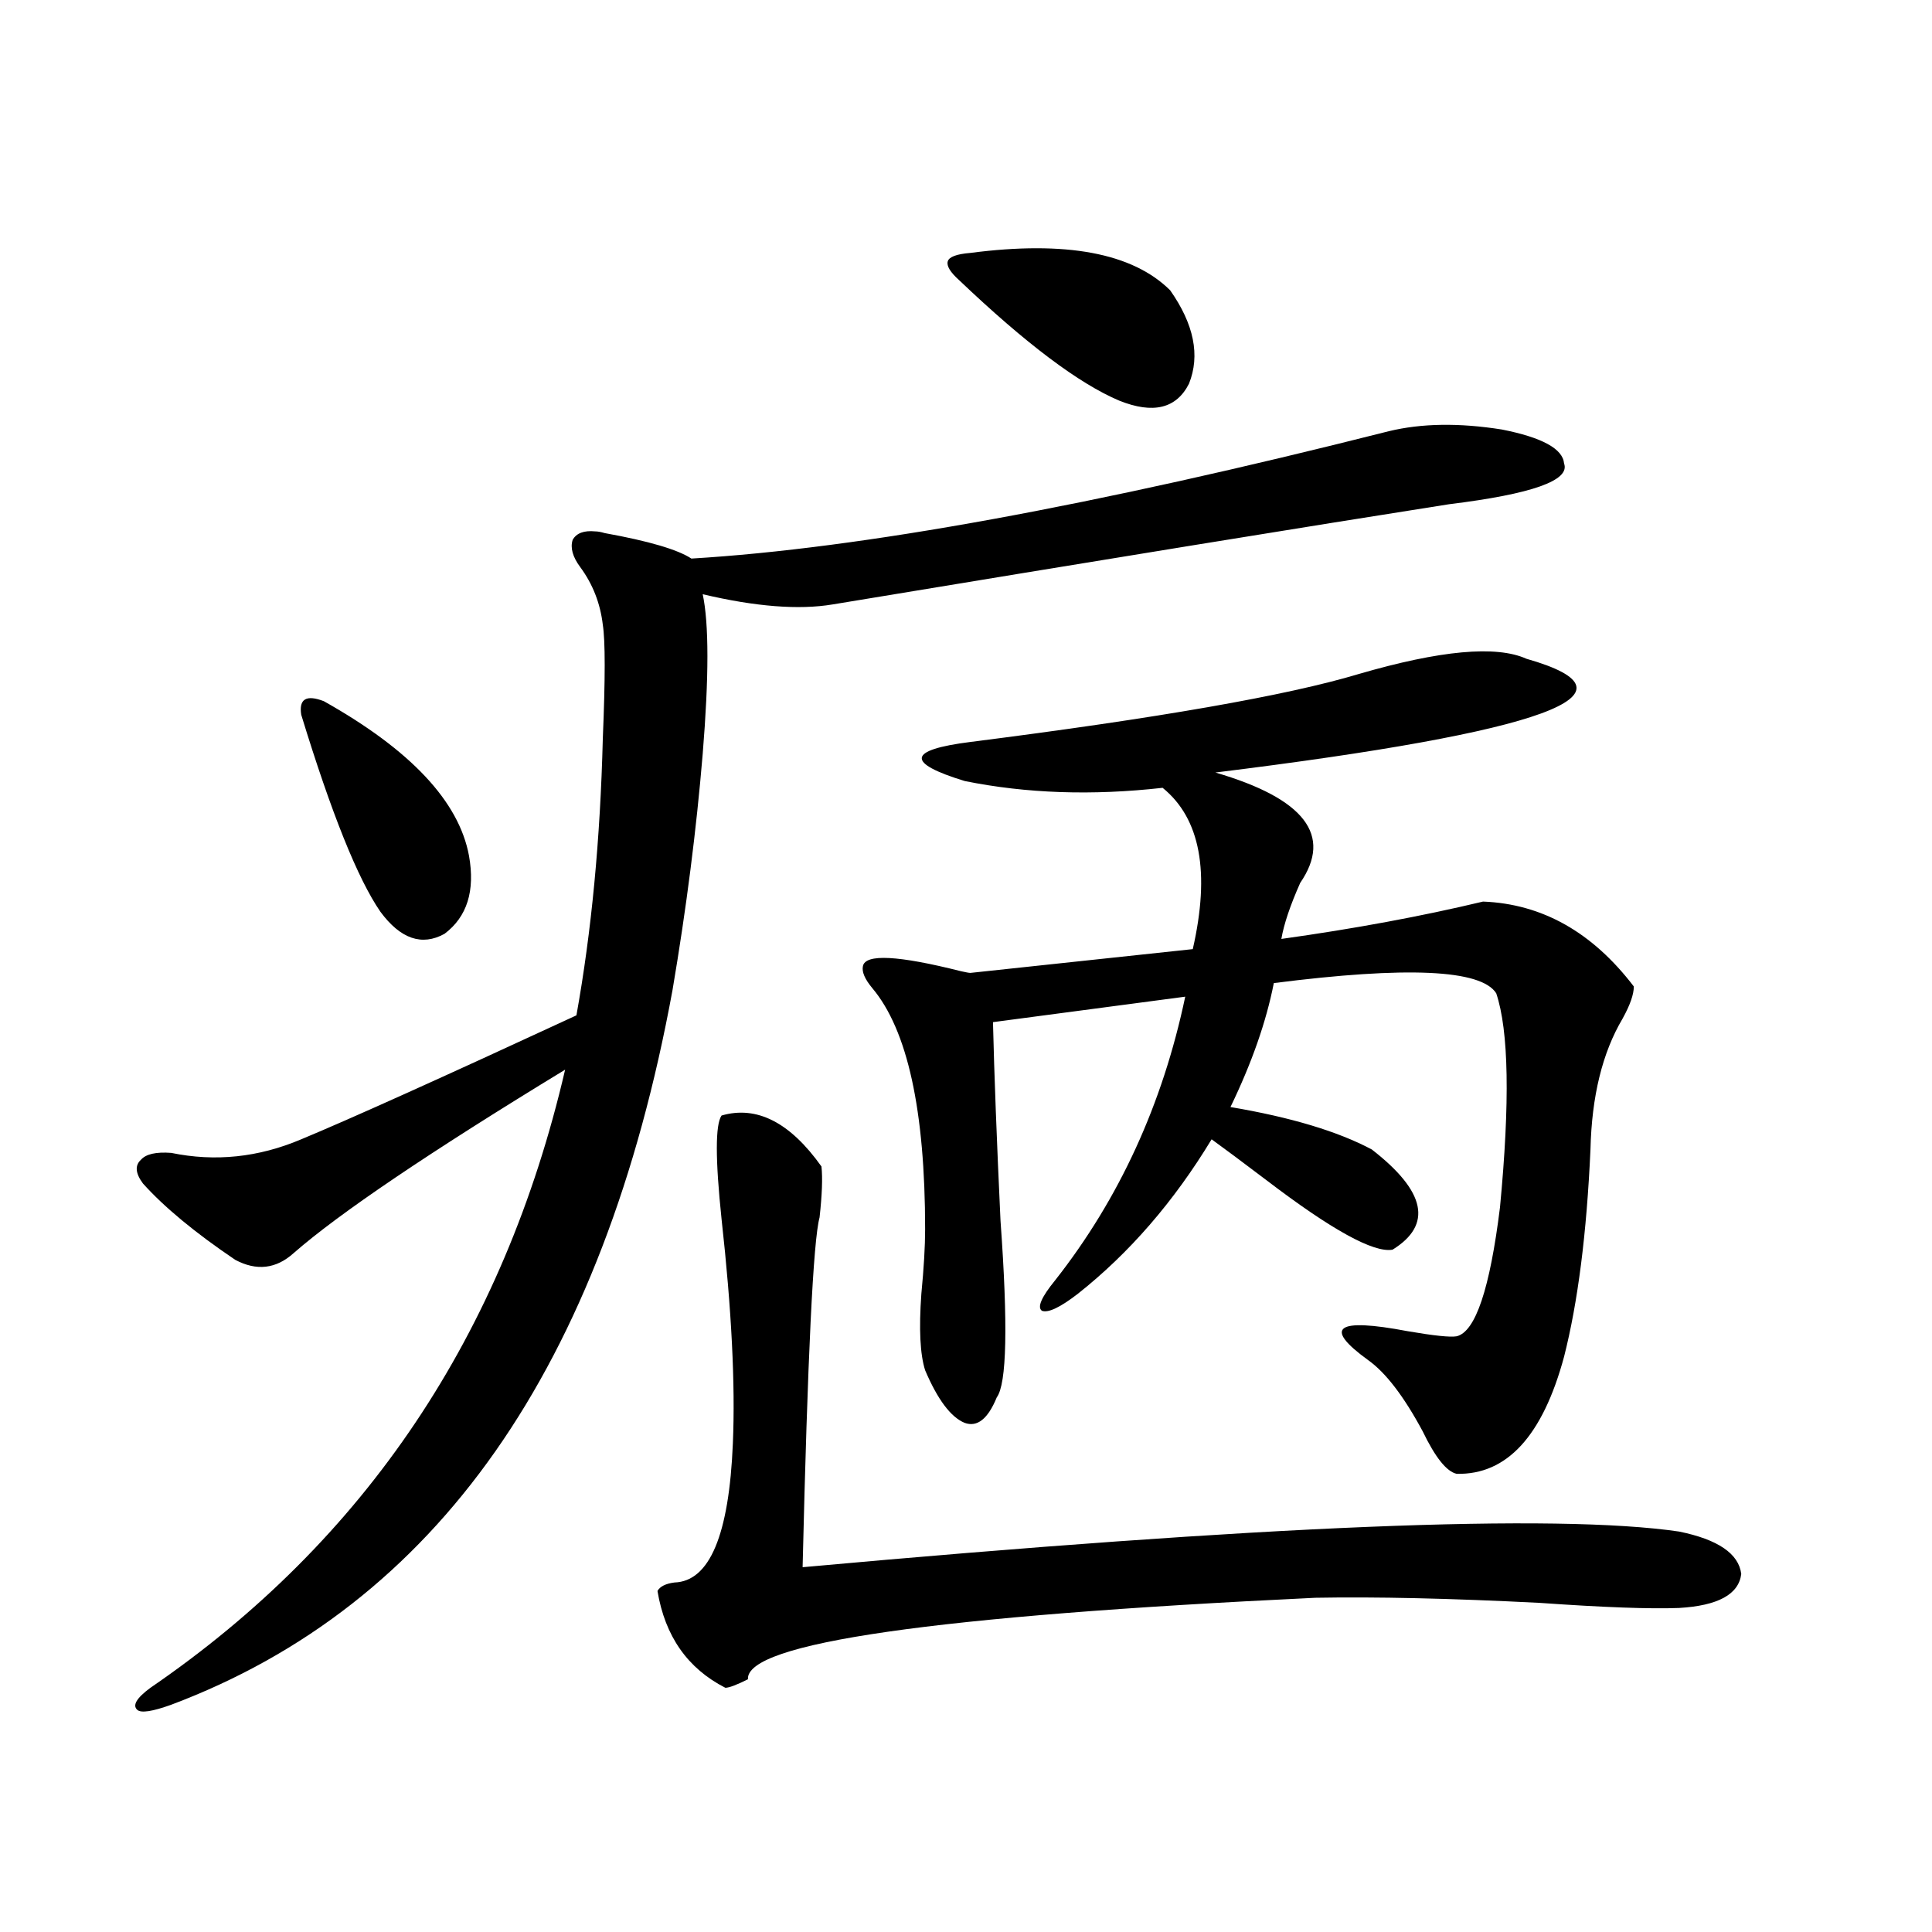 <?xml version="1.0" encoding="utf-8"?>
<!-- Generator: Adobe Illustrator 16.0.0, SVG Export Plug-In . SVG Version: 6.00 Build 0)  -->
<!DOCTYPE svg PUBLIC "-//W3C//DTD SVG 1.1//EN" "http://www.w3.org/Graphics/SVG/1.1/DTD/svg11.dtd">
<svg version="1.1" id="图层_1" xmlns="http://www.w3.org/2000/svg" xmlns:xlink="http://www.w3.org/1999/xlink" x="0px" y="0px"
	 width="1000px" height="1000px" viewBox="0 0 1000 1000" enable-background="new 0 0 1000 1000" xml:space="preserve">
<path d="M718.836,223.195c16.905-4.092,36.417-4.395,58.535-0.879c20.808,4.106,31.539,9.971,32.194,17.578
	c3.247,8.789-16.585,15.82-59.511,21.094c-70.897,11.138-177.236,28.428-319.017,51.855c-17.561,2.939-39.999,1.182-67.315-5.273
	c3.247,15.244,3.247,42.778,0,82.617c-3.262,39.263-8.46,79.98-15.609,122.168C312.337,707.473,225.83,830.809,88.607,882.375
	c-9.756,3.516-15.609,4.395-17.561,2.637c-2.606-2.348-0.335-6.152,6.829-11.426c111.217-76.162,182.755-182.813,214.629-319.922
	c-70.242,42.778-117.07,74.419-140.484,94.922c-9.115,8.213-19.191,9.38-30.243,3.516c-20.822-14.063-36.752-27.246-47.804-39.551
	c-3.902-5.273-4.237-9.365-0.976-12.305c2.592-2.925,7.805-4.092,15.609-3.516c22.759,4.697,45.197,2.349,67.315-7.031
	c25.365-10.547,72.834-31.929,142.436-64.16c7.805-43.354,12.348-91.104,13.658-143.262c1.296-31.05,1.296-50.674,0-58.887
	c-1.311-11.123-5.213-21.094-11.707-29.883c-3.902-5.273-5.213-9.956-3.902-14.063c1.951-3.516,5.854-4.971,11.707-4.395
	c1.296,0,2.927,0.303,4.878,0.879c22.759,4.106,37.713,8.501,44.877,13.184C445.672,283.84,565.989,261.867,718.836,223.195z
	 M167.63,362.941c44.877,25.2,69.907,51.855,75.12,79.98c3.247,18.169-0.976,31.641-12.683,40.43
	c-11.707,6.455-22.773,2.637-33.17-11.426c-11.707-16.987-25.365-50.977-40.975-101.953c-0.655-4.092,0-6.729,1.951-7.91
	C159.825,360.896,163.072,361.184,167.63,362.941z M373.479,577.395c18.201-5.273,35.441,3.516,51.706,26.367
	c0.641,5.864,0.32,14.653-0.976,26.367c-3.262,11.729-6.188,72.07-8.78,181.055c238.684-21.67,389.899-27.822,453.647-18.457
	c20.152,4.106,30.884,11.426,32.194,21.973c-1.311,10.547-12.042,16.397-32.194,17.578c-14.969,0.577-39.023-0.302-72.193-2.637
	c-46.188-2.348-84.876-3.213-116.095-2.637c-197.068,9.366-294.962,23.429-293.651,42.188c-5.854,2.926-9.756,4.395-11.707,4.395
	c-19.512-9.97-31.219-26.669-35.121-50.098c1.296-2.334,4.223-3.804,8.78-4.395c18.201-0.576,28.292-24.609,30.243-72.07
	c1.296-30.459-0.655-69.131-5.854-116.016C370.217,599.958,370.217,582.092,373.479,577.395z M790.054,340.969
	c63.733,18.169,10.076,37.793-160.972,58.887c46.173,13.486,60.807,32.52,43.901,57.129c-5.213,11.729-8.46,21.396-9.756,29.004
	c37.713-5.273,72.514-11.714,104.388-19.336c30.563,1.182,56.584,15.82,78.047,43.945c0,4.106-1.951,9.668-5.854,16.699
	c-10.411,17.578-15.944,40.142-16.585,67.676c-1.951,43.369-6.509,79.102-13.658,107.227
	c-11.066,41.021-29.603,61.235-55.608,60.645c-5.213-1.167-11.066-8.486-17.561-21.973c-9.756-18.154-19.191-30.459-28.292-36.914
	c-23.414-16.987-16.585-21.973,20.487-14.941c13.658,2.349,22.104,3.228,25.365,2.637c9.756-2.334,17.226-24.609,22.438-66.797
	c5.198-54.492,4.543-91.406-1.951-110.742c-7.805-12.305-46.188-14.063-115.119-5.273c-3.902,19.927-11.387,41.309-22.438,64.16
	c31.219,5.273,55.608,12.607,73.169,21.973c27.957,21.685,31.539,38.975,10.731,51.855c-9.756,1.758-31.554-10.244-65.364-36.035
	c-12.362-9.365-21.798-16.396-28.292-21.094c-19.512,32.231-42.605,58.887-69.267,79.98c-9.115,7.031-15.289,9.971-18.536,8.789
	c-2.606-1.758-0.335-7.031,6.829-15.82c33.17-42.188,55.608-91.104,67.315-146.777l-99.51,13.184
	c0.641,26.958,1.951,61.235,3.902,102.832c3.902,53.916,3.247,84.375-1.951,91.406c-4.558,11.138-10.091,15.532-16.585,13.184
	c-7.164-2.925-13.993-12.002-20.487-27.246c-2.606-8.198-3.262-21.382-1.951-39.551c1.296-13.472,1.951-24.609,1.951-33.398
	c0-61.523-9.115-103.12-27.316-124.805c-3.902-4.683-5.533-8.486-4.878-11.426c1.296-6.44,18.201-5.562,50.73,2.637
	c2.592,0.591,4.223,0.879,4.878,0.879l115.119-12.305c9.101-39.839,3.902-67.676-15.609-83.496
	c-36.432,4.106-70.577,2.939-102.437-3.516c-30.578-9.365-29.603-16.108,2.927-20.215c96.903-12.305,163.898-24.019,200.971-35.156
	C745.497,336.574,774.444,333.938,790.054,340.969z M502.256,130.91c49.42-6.44,83.9,0,103.412,19.336
	c12.348,17.578,15.609,33.701,9.756,48.34c-6.509,12.896-18.536,15.82-36.097,8.789c-20.822-8.789-48.459-29.58-82.925-62.402
	c-4.558-4.092-6.509-7.319-5.854-9.668C491.189,132.971,495.092,131.501,502.256,130.91z"/>
</svg>
